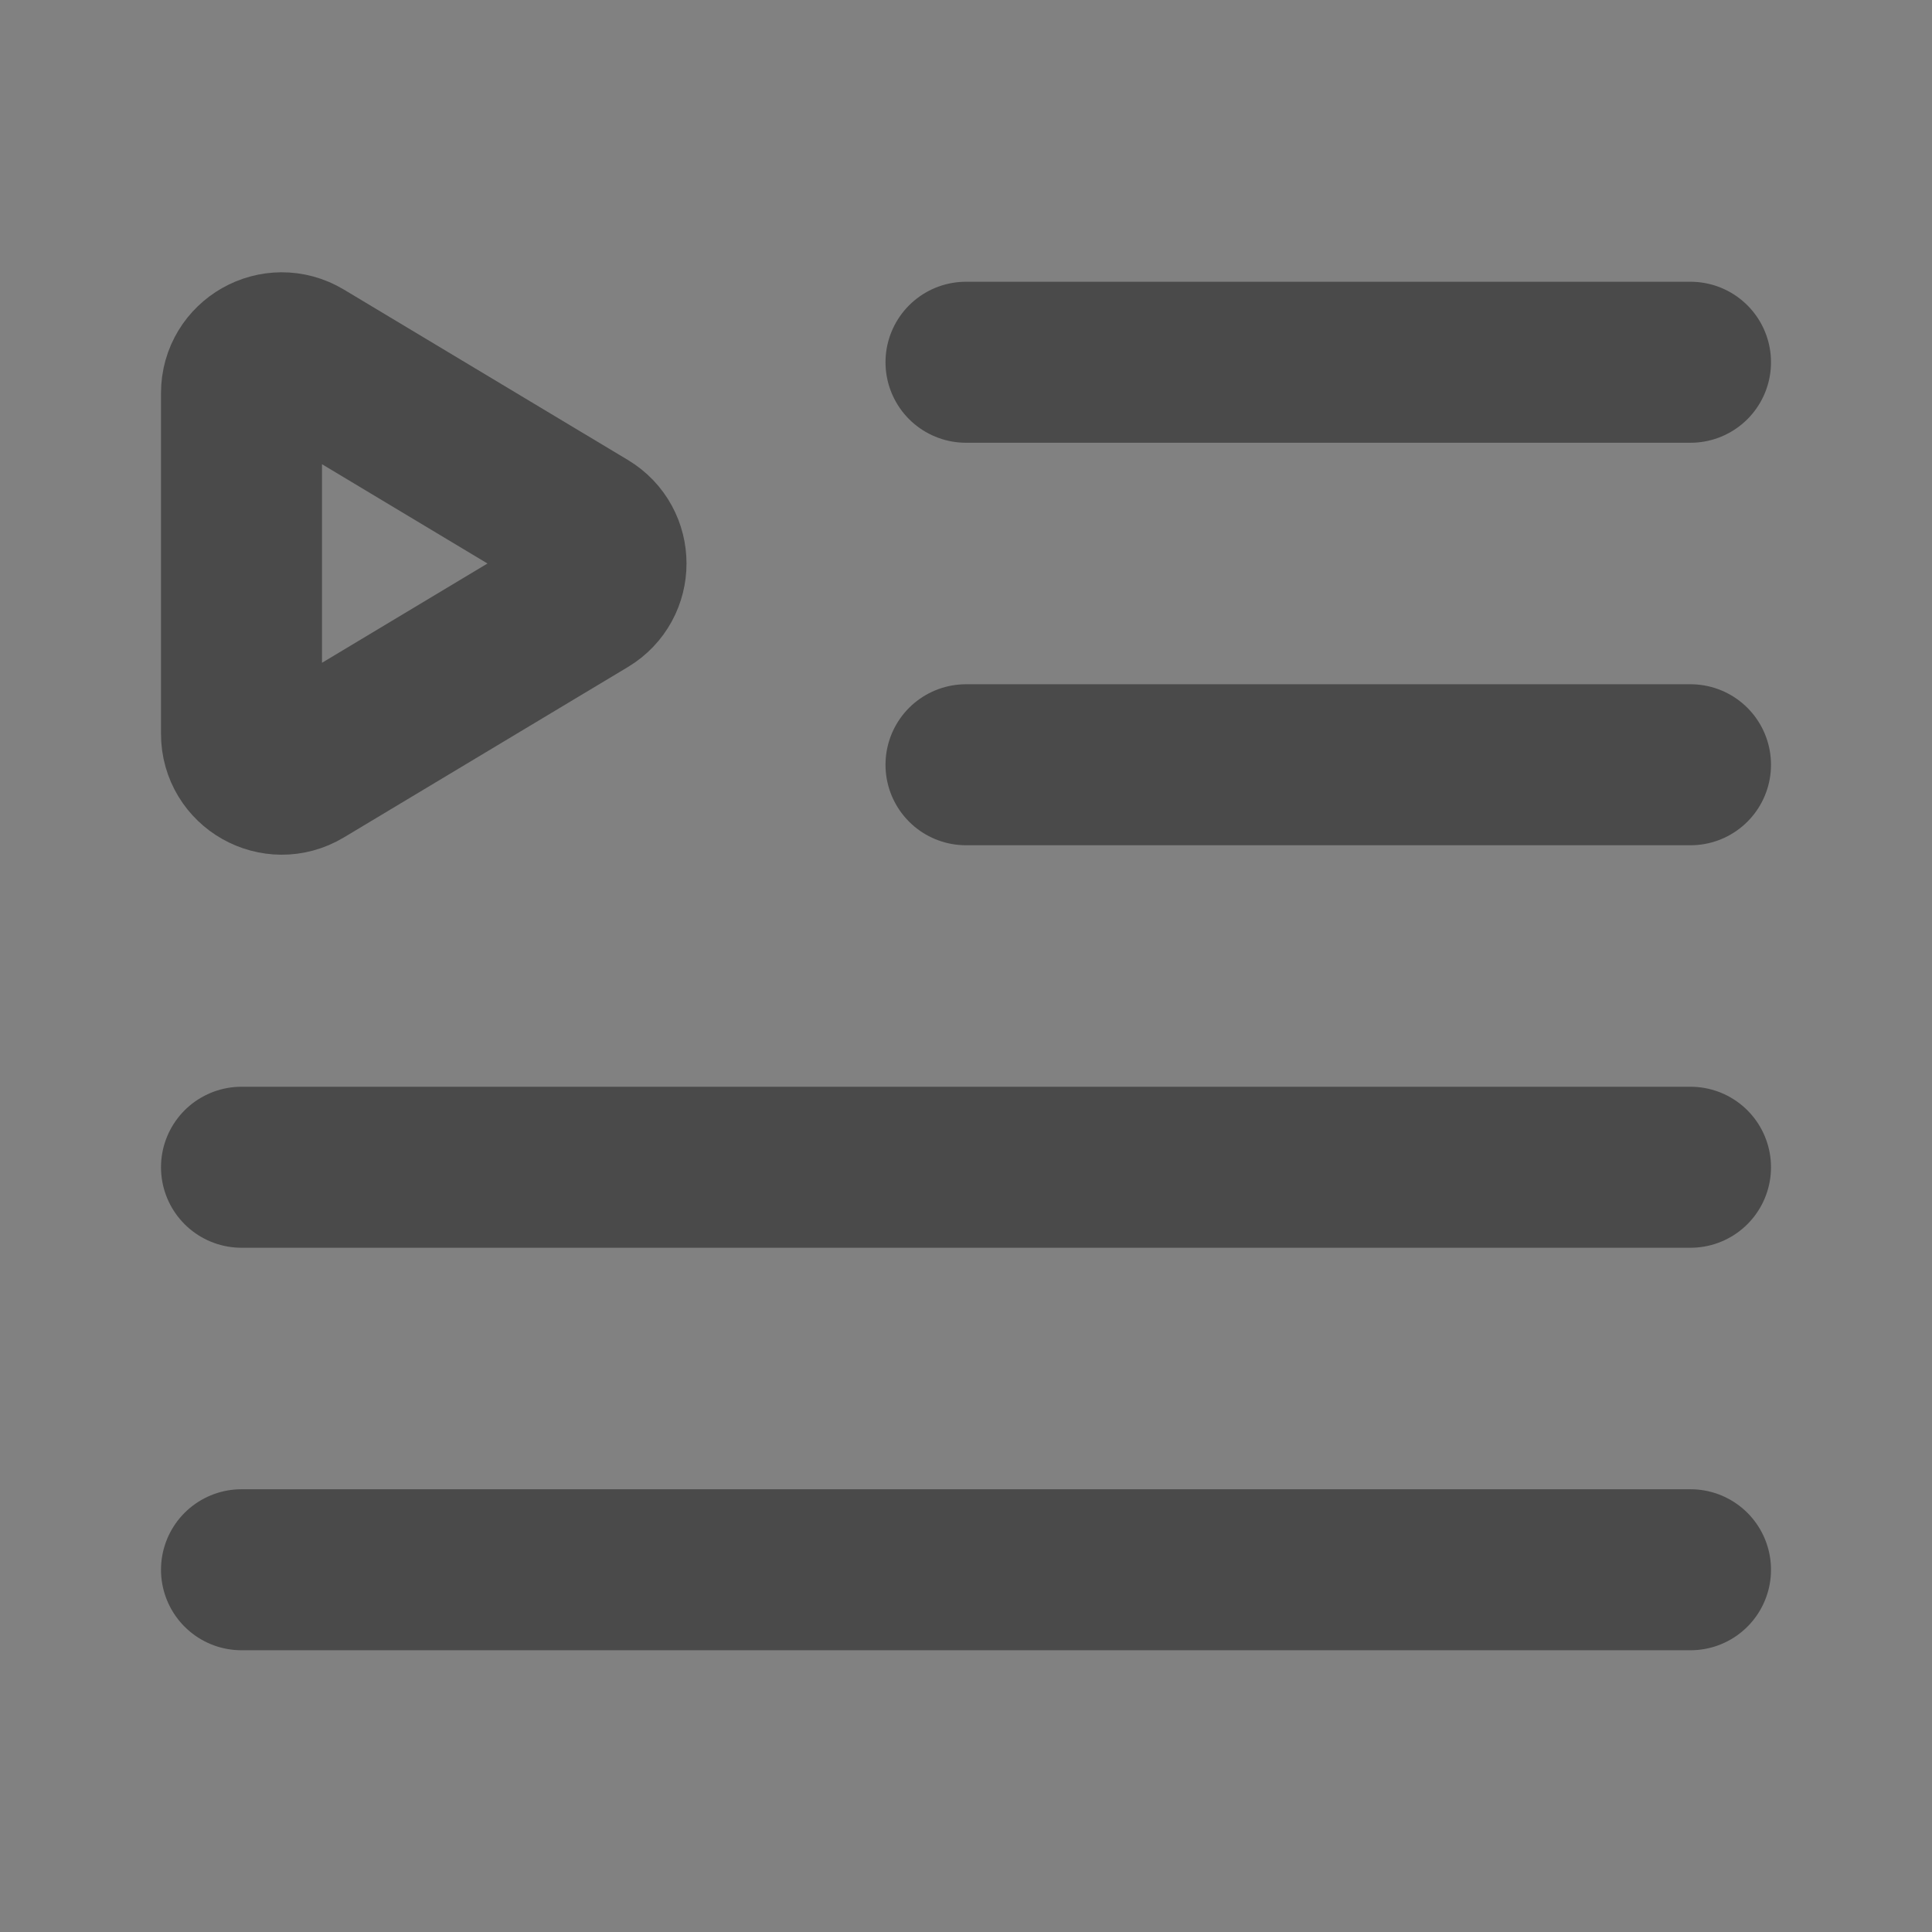 <?xml version="1.0" encoding="UTF-8"?><svg width="24" height="24" viewBox="0 0 48 48" fill="none" xmlns="http://www.w3.org/2000/svg"><rect x="0" y="0" width="48" height="48" fill="#808080" stroke="none"/><rect width="48" height="48" fill="white" fill-opacity="0.01"/><path d="M24 9H42" stroke="#4a4a4a" stroke-width="4" stroke-linecap="round" stroke-linejoin="round"/><path d="M24 19H42" stroke="#4a4a4a" stroke-width="4" stroke-linecap="round" stroke-linejoin="round"/><path d="M6 29H42" stroke="#4a4a4a" stroke-width="4" stroke-linecap="round" stroke-linejoin="round"/><path d="M6 39H42" stroke="#4a4a4a" stroke-width="4" stroke-linecap="round" stroke-linejoin="round"/><path d="M6 9.766C6 8.989 6.848 8.509 7.514 8.909L14.571 13.143C15.218 13.531 15.218 14.469 14.571 14.857L7.514 19.091C6.848 19.491 6 19.011 6 18.234V9.766Z" fill="none" stroke="#4a4a4a" stroke-width="4" stroke-linecap="round" stroke-linejoin="round"/></svg>